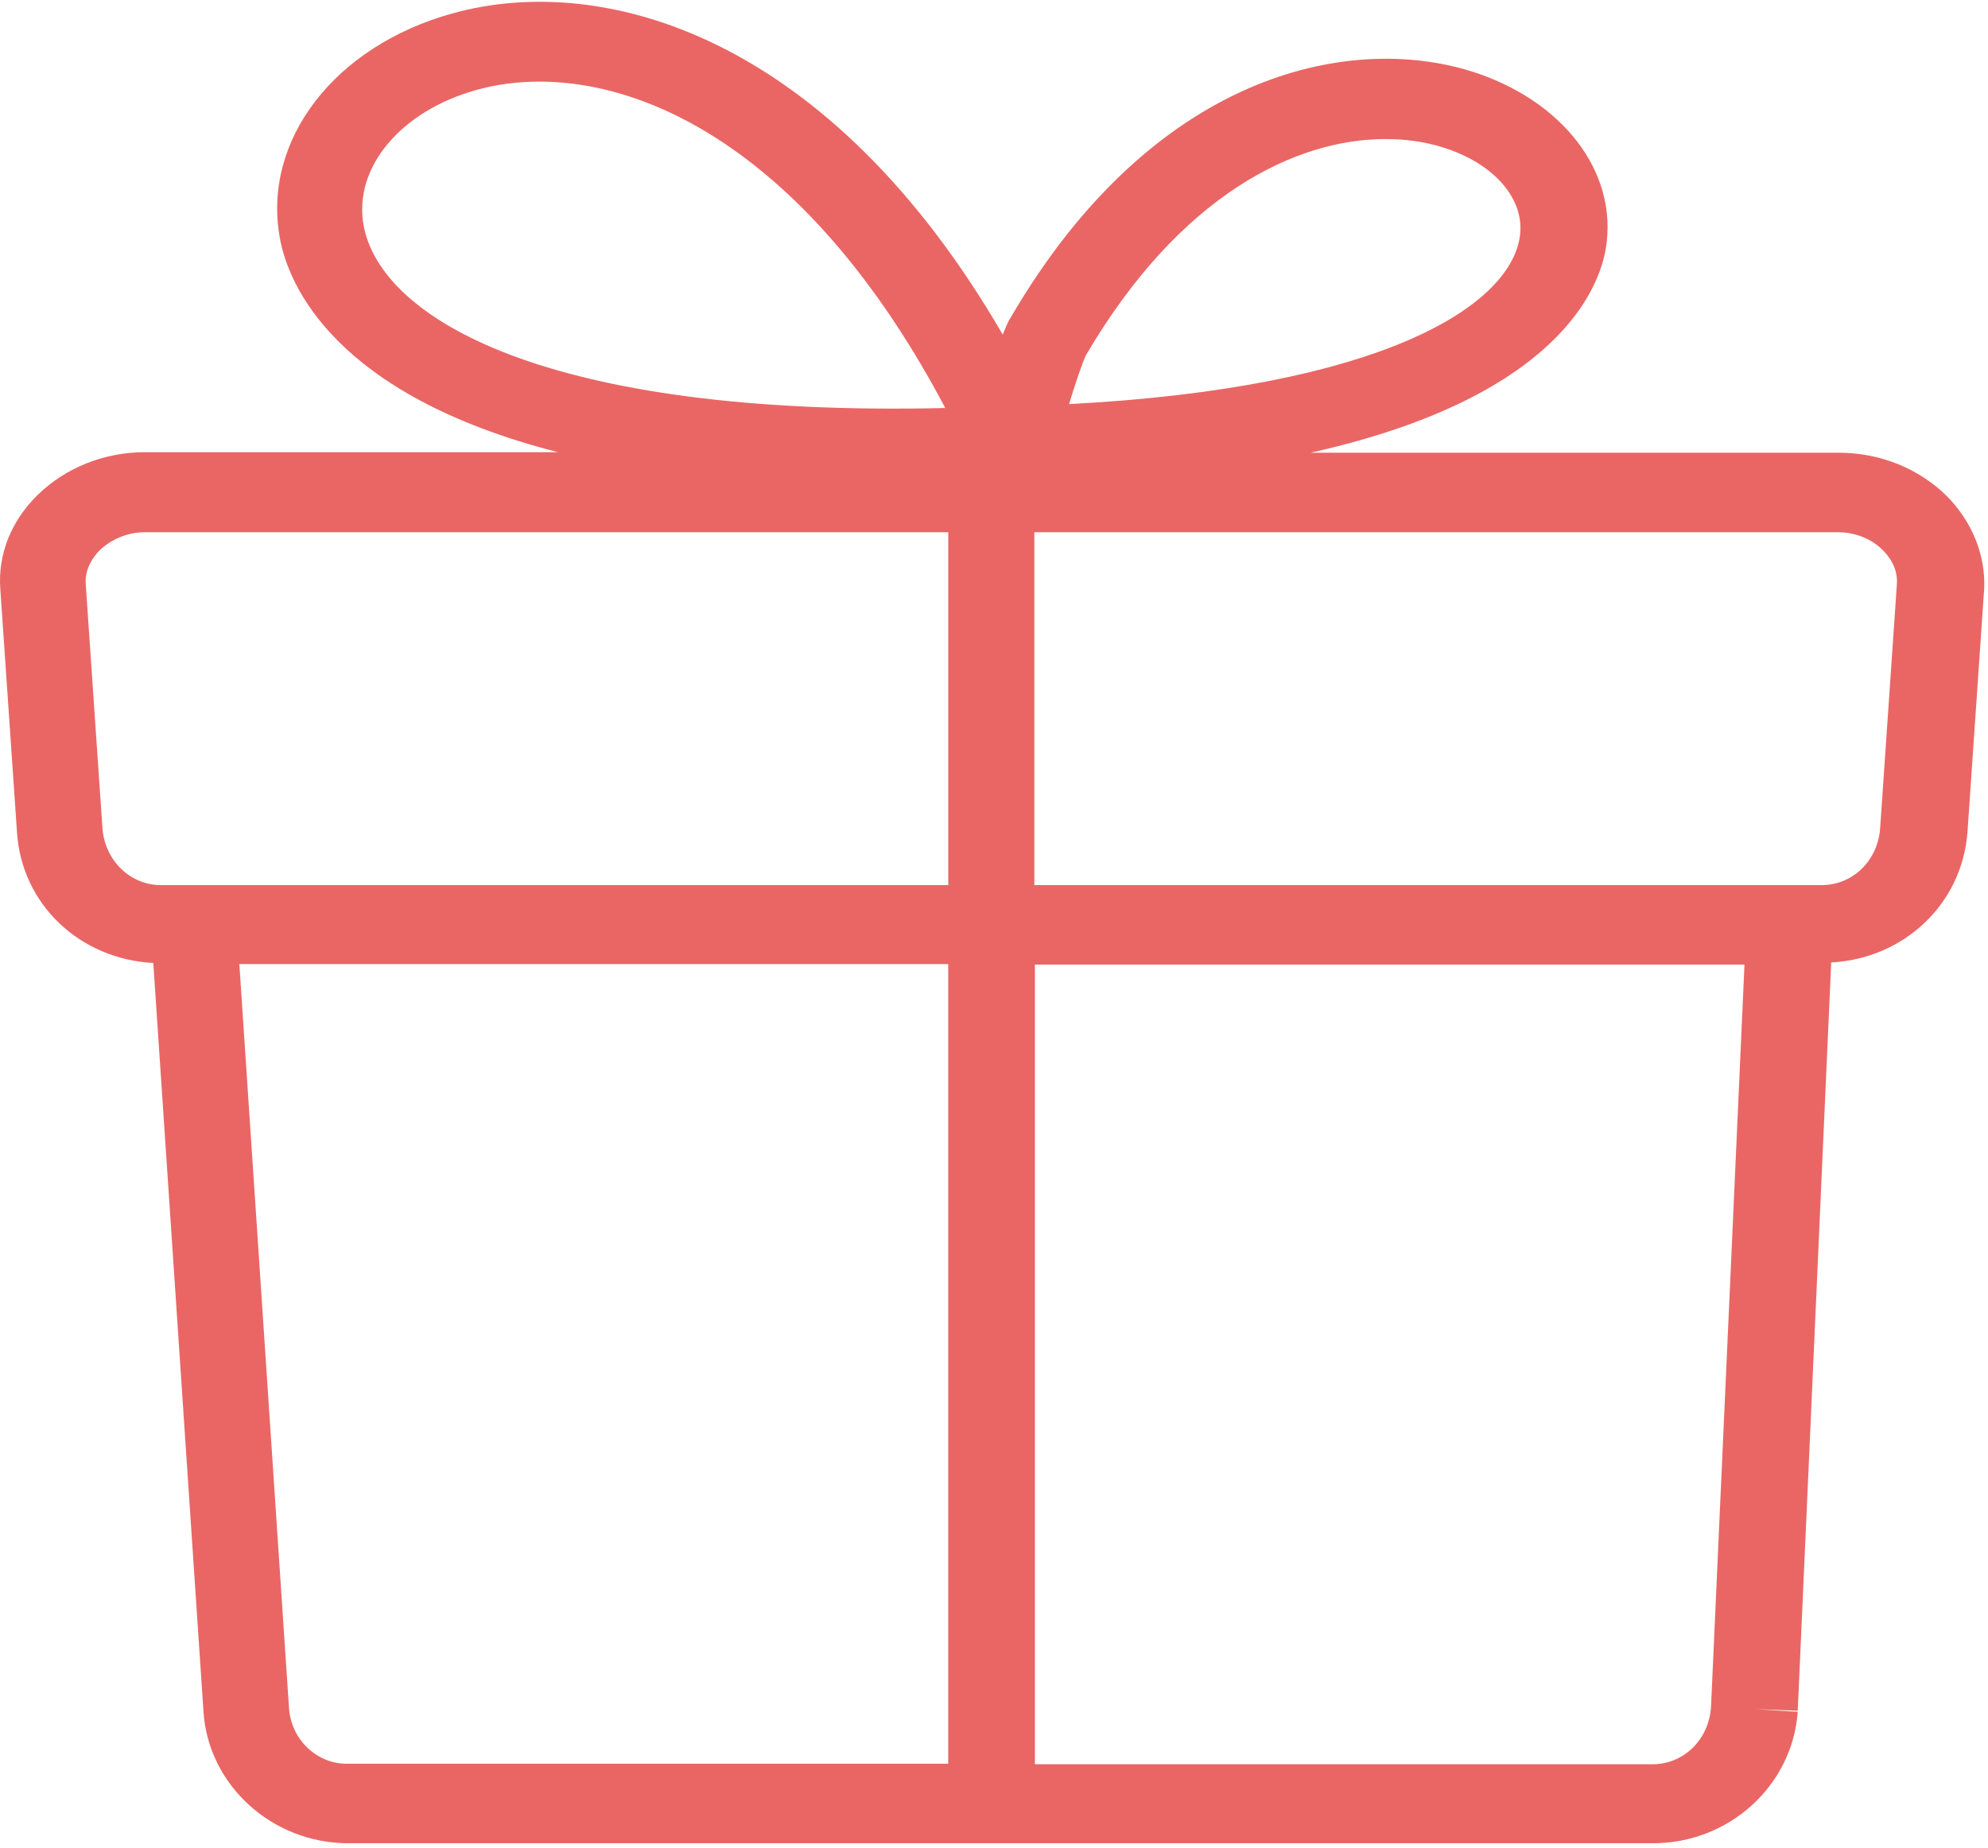 <svg width="71" height="66" viewBox="0 0 71 66" fill="none" xmlns="http://www.w3.org/2000/svg">
<path d="M69.519 17.708C68.516 16.721 67.128 16.169 65.677 16.169H46.805C55.643 14.197 57.116 10.292 57.351 8.871C57.799 6.15 55.813 3.566 52.526 2.54C48.107 1.179 41.169 2.659 36.11 11.317C36.003 11.475 35.918 11.692 35.811 11.948C29.62 1.278 21.572 -1.009 16.192 0.47C11.943 1.633 9.339 5.025 10.001 8.537C10.3 10.134 11.901 14.098 19.928 16.15H5.176C3.725 16.15 2.337 16.702 1.333 17.688C0.394 18.615 -0.076 19.799 0.01 21.021L0.608 29.739C0.779 32.303 2.849 34.255 5.475 34.393L7.268 61.138C7.439 63.761 9.723 65.832 12.434 65.832H59.038C61.749 65.832 64.013 63.781 64.205 61.138L62.667 61.039L64.205 61.099L65.4 34.374C68.004 34.236 70.075 32.284 70.267 29.72L70.865 21.002C70.908 19.819 70.438 18.635 69.52 17.708L69.519 17.708ZM38.777 12.698C42.15 6.939 46.292 4.967 49.473 4.967C50.22 4.967 50.903 5.065 51.522 5.262C53.379 5.834 54.489 7.136 54.276 8.477C53.892 10.923 49.409 13.842 38.18 14.433C38.394 13.723 38.671 12.915 38.778 12.698L38.777 12.698ZM12.988 8.063C12.604 5.992 14.312 3.961 17.023 3.211C17.728 3.014 18.475 2.915 19.265 2.915C23.577 2.915 29.192 5.933 33.76 14.572C19.456 14.907 13.607 11.357 12.988 8.063L12.988 8.063ZM3.659 29.581L3.062 20.863C3.019 20.291 3.36 19.857 3.553 19.66C3.958 19.266 4.556 19.009 5.154 19.009H33.867V31.612H5.751C4.641 31.612 3.745 30.725 3.659 29.581L3.659 29.581ZM10.32 60.98L8.548 34.432H33.866V62.992H12.412C11.323 63.012 10.384 62.124 10.32 60.98V60.98ZM61.107 60.98C61.022 62.143 60.125 63.011 59.015 63.011H36.961V34.452H62.303L61.107 60.98ZM67.148 29.581C67.063 30.745 66.166 31.612 65.056 31.612H36.941V19.009H65.654C66.252 19.009 66.85 19.246 67.255 19.66C67.447 19.857 67.789 20.272 67.746 20.863L67.148 29.581Z" fill="#E96665"/>
</svg>
